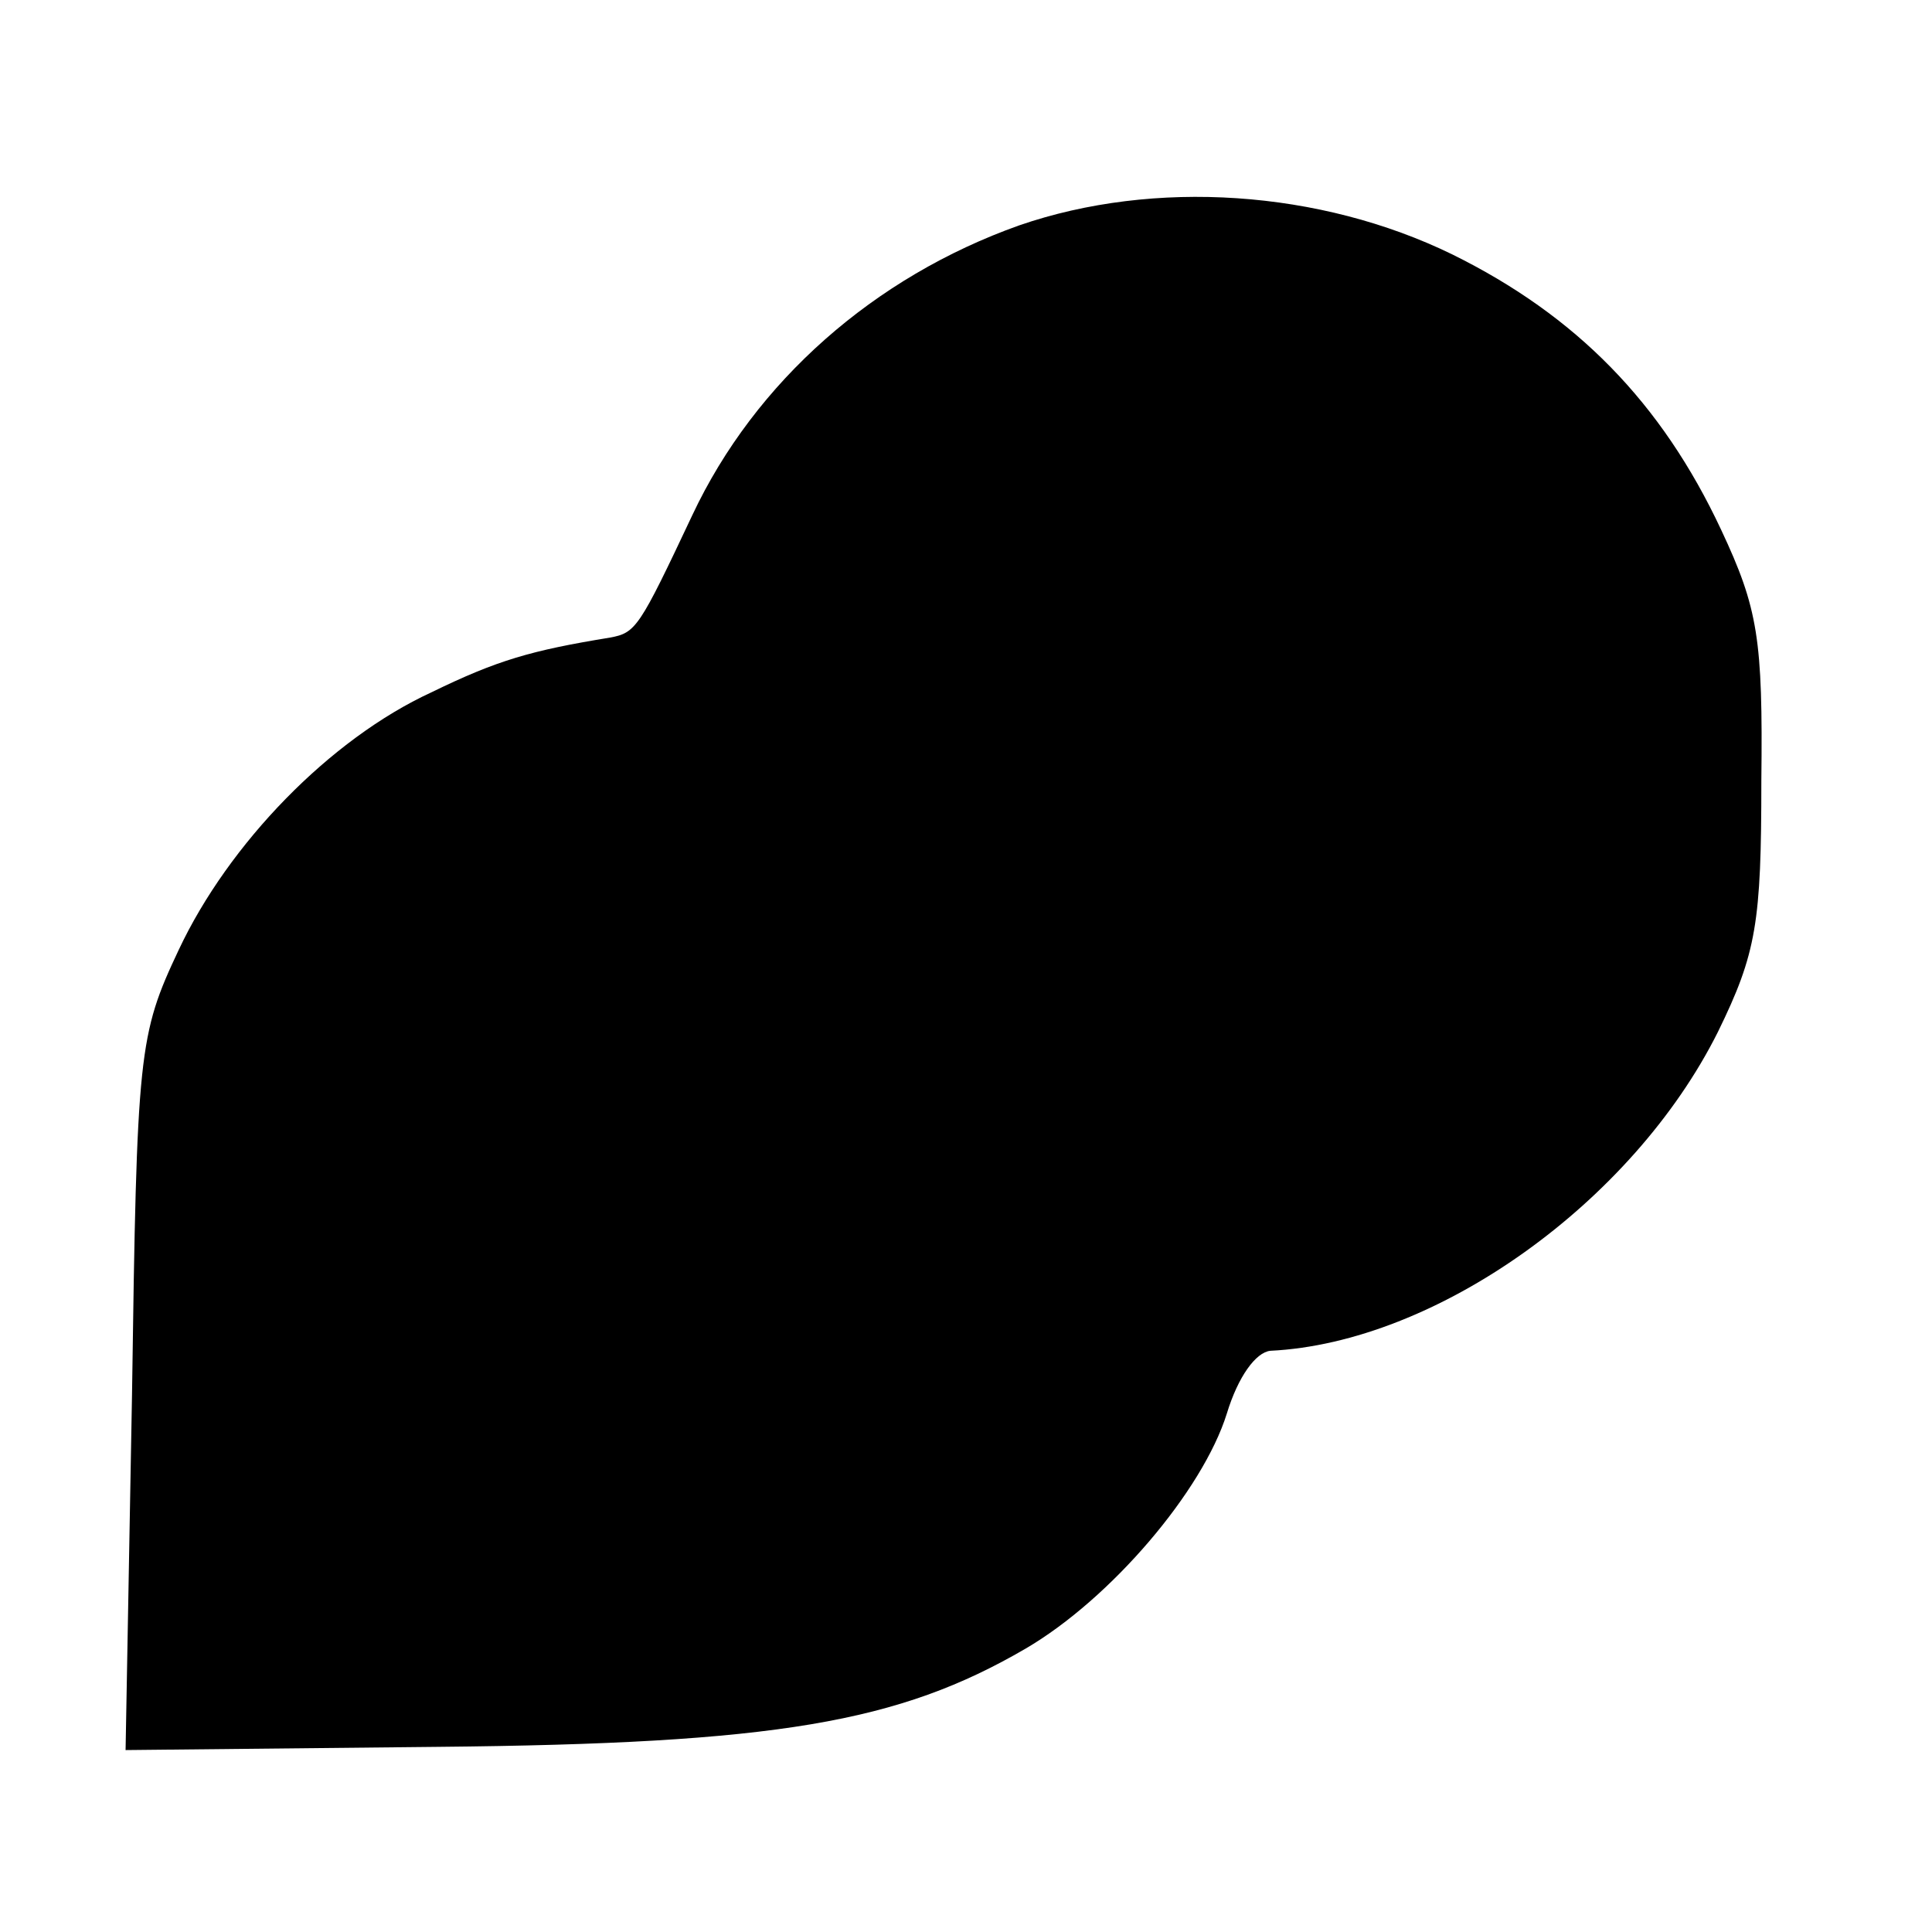 <?xml version="1.0" standalone="no"?>
<!DOCTYPE svg PUBLIC "-//W3C//DTD SVG 20010904//EN"
 "http://www.w3.org/TR/2001/REC-SVG-20010904/DTD/svg10.dtd">
<svg version="1.0" xmlns="http://www.w3.org/2000/svg"
 width="120pt" height="120pt" viewBox="0 0 120 120"
 preserveAspectRatio="xMidYMid meet">
<g transform="translate(0,120) scale(0.1,-0.1)"
fill="#000000" stroke="none">
<path d="M633 1060 c-90 -32 -164 -97 -203 -180 -33 -70 -35 -73 -51 -76 -49
-8 -70 -14 -111 -34 -63 -29 -126 -94 -157 -160 -25 -53 -26 -63 -29 -276 l-4
-221 194 2 c210 2 286 15 365 61 53 31 110 98 125 146 7 23 18 38 27 39 103 5
225 92 278 198 24 49 27 68 27 156 1 88 -2 107 -25 156 -37 79 -90 133 -167
171 -82 40 -185 47 -269 18z"/>
</g>
</svg>
